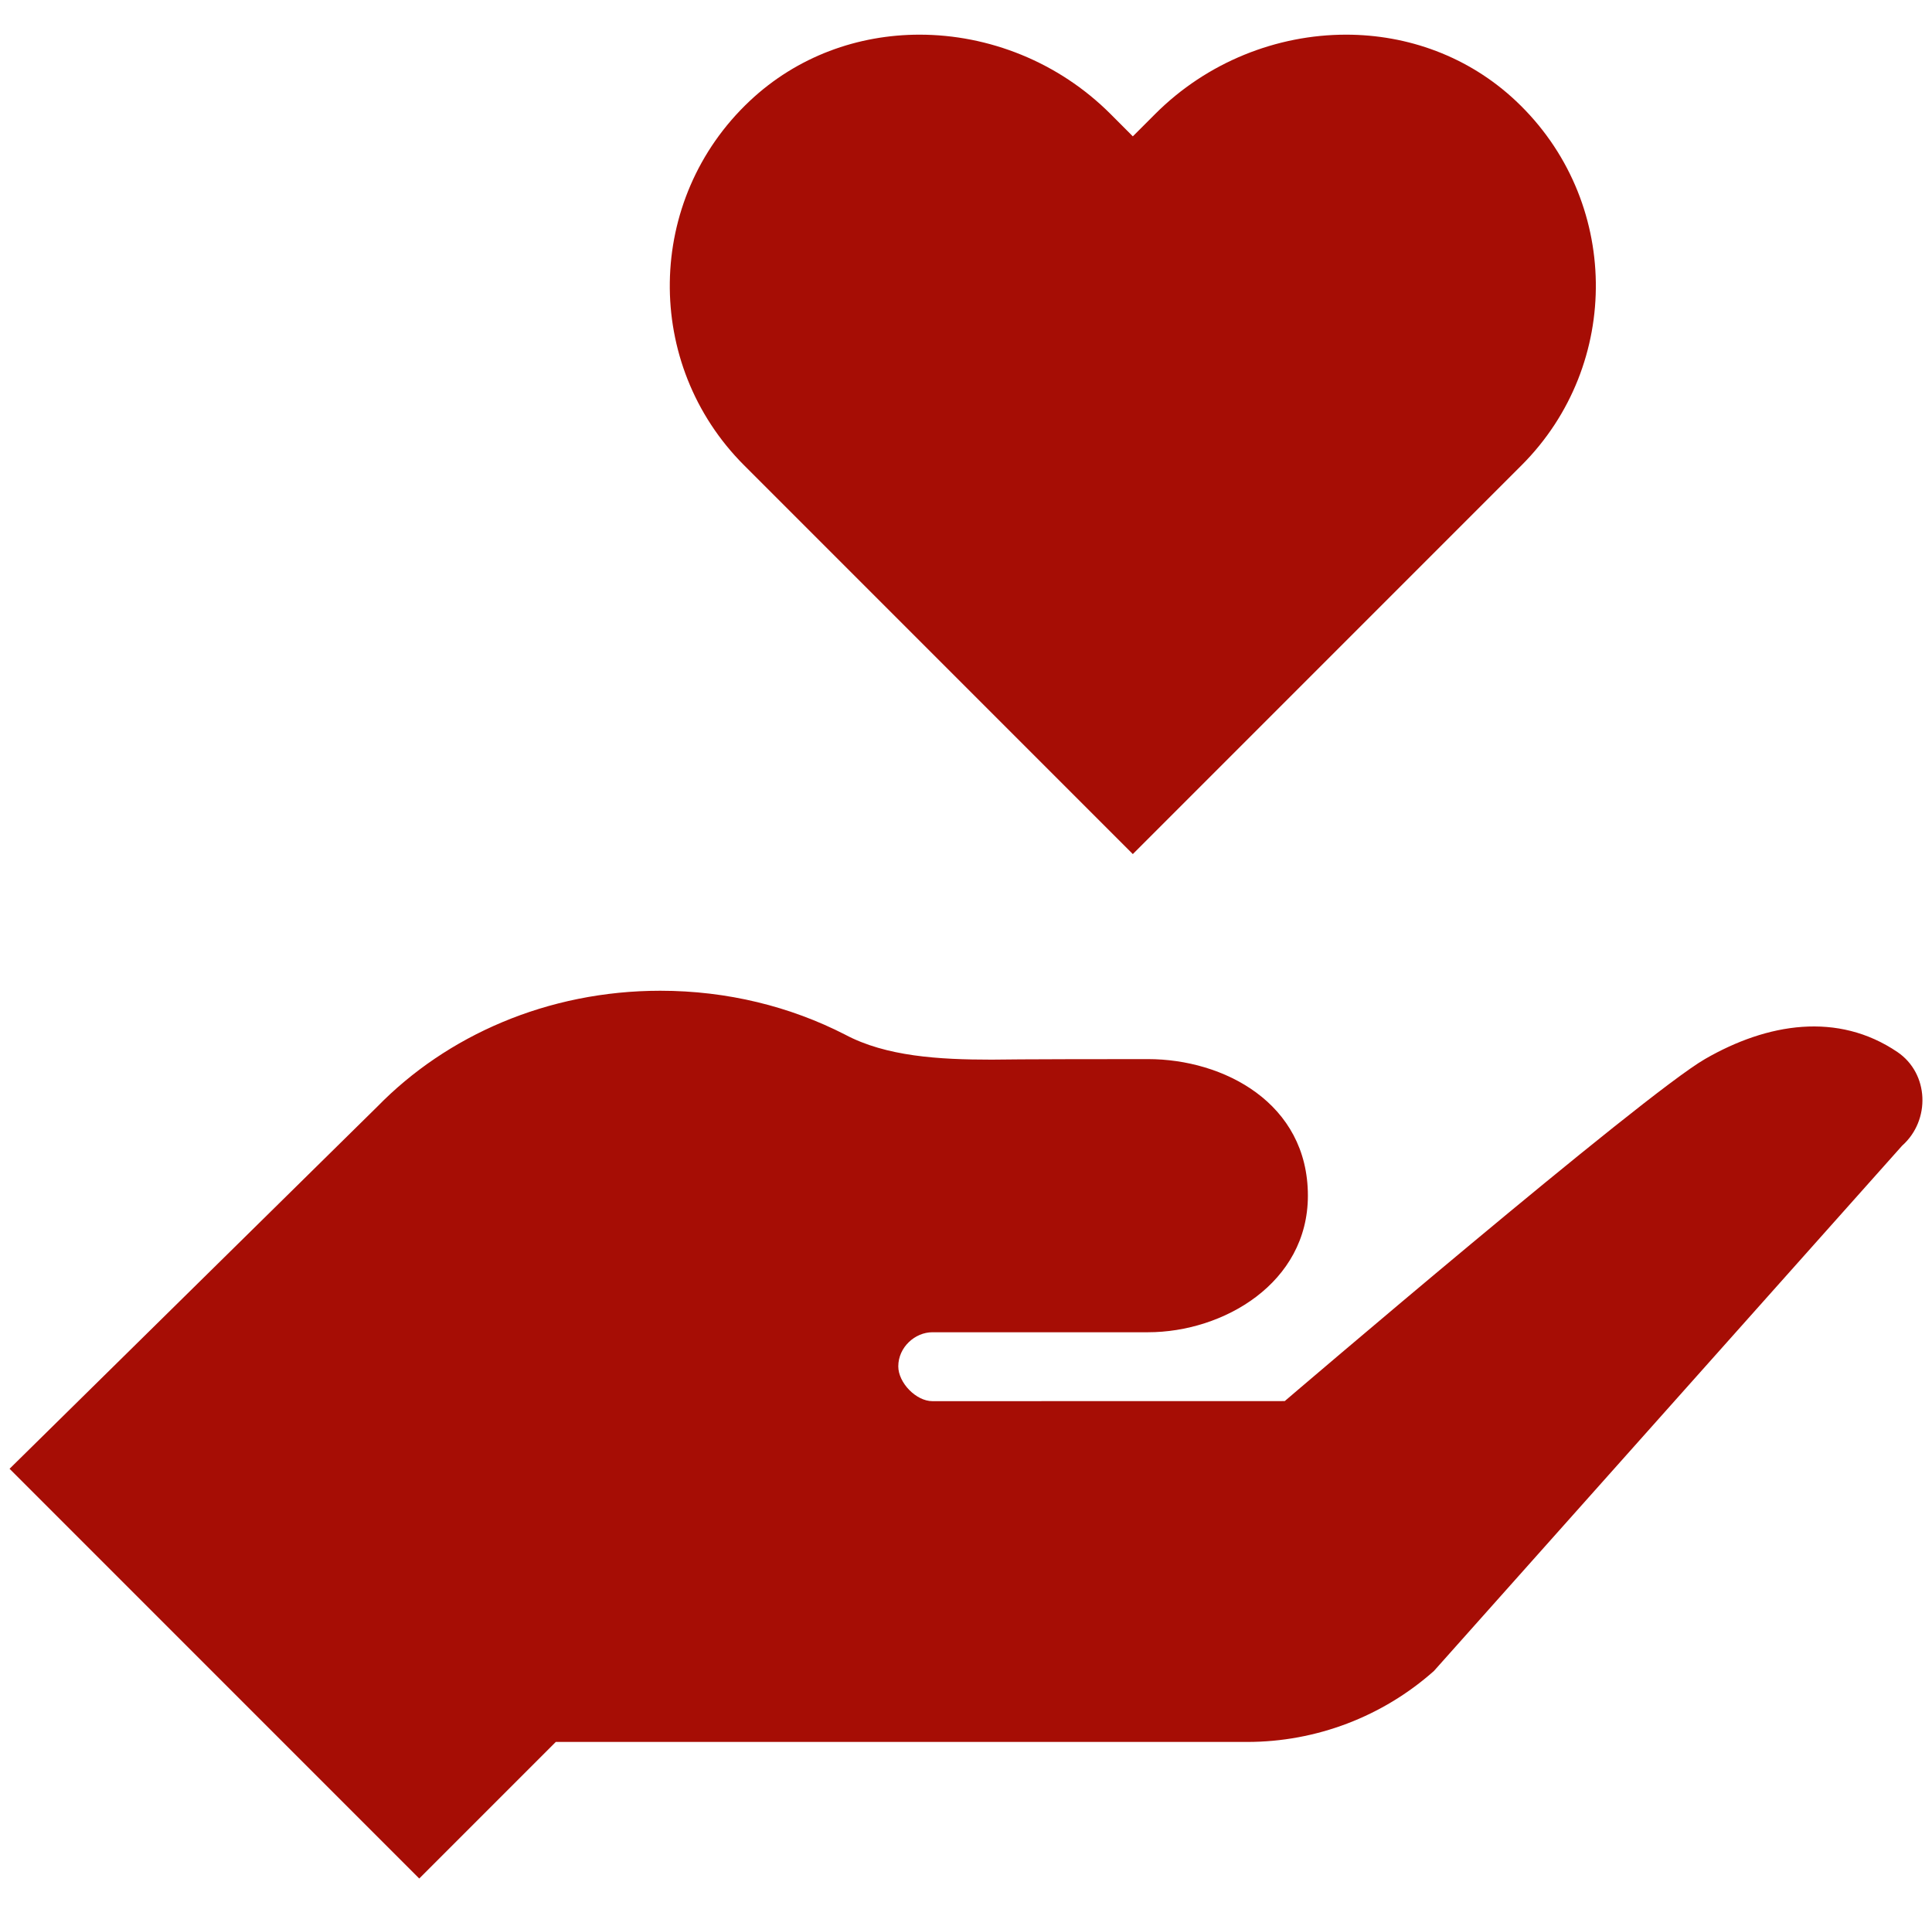 <svg xmlns="http://www.w3.org/2000/svg" width="101" height="100" viewBox="0 0 101 100" fill="none">
  <g clip-path="url(#clip0_513_4469)">
    <path d="M79.249 5.278C76.761 2.937 73.577 1.812 70.368 1.812C66.756 1.812 63.108 3.237 60.388 5.96L59.221 7.127L58.054 5.957C55.334 3.237 51.686 1.812 48.073 1.812C44.864 1.812 41.681 2.937 39.193 5.278C33.721 10.429 33.624 19.046 38.9 24.321L59.221 44.642L79.542 24.321C84.817 19.046 84.721 10.429 79.249 5.278Z" fill="#A60D05"/>
    <path d="M99.195 54.99C96.072 52.873 92.392 53.473 89.133 55.354C85.874 57.235 67.163 73.233 67.163 73.233L48.745 73.237C47.888 73.237 46.96 72.273 46.96 71.42C46.96 70.417 47.834 69.635 48.745 69.635H60.013C63.957 69.635 68.373 67.065 68.373 62.496C68.373 57.642 63.957 55.358 60.013 55.358C53.171 55.358 51.839 55.386 51.839 55.386C49.098 55.386 46.317 55.222 44.176 54.076C41.32 52.613 38.029 51.785 34.517 51.785C28.62 51.785 23.341 54.137 19.721 57.846L0.5 76.771L21.917 98.187L29.055 91.049H65.203C68.801 91.049 72.274 89.728 74.962 87.34L99.438 59.884C100.933 58.556 100.848 56.114 99.195 54.99Z" fill="#A60D05"/>
  </g>
  <defs>
    <clipPath id="clip0_513_4469">
      <rect width="100" height="100" fill="white" transform="translate(0.5)"/>
    </clipPath>
  </defs>
</svg>